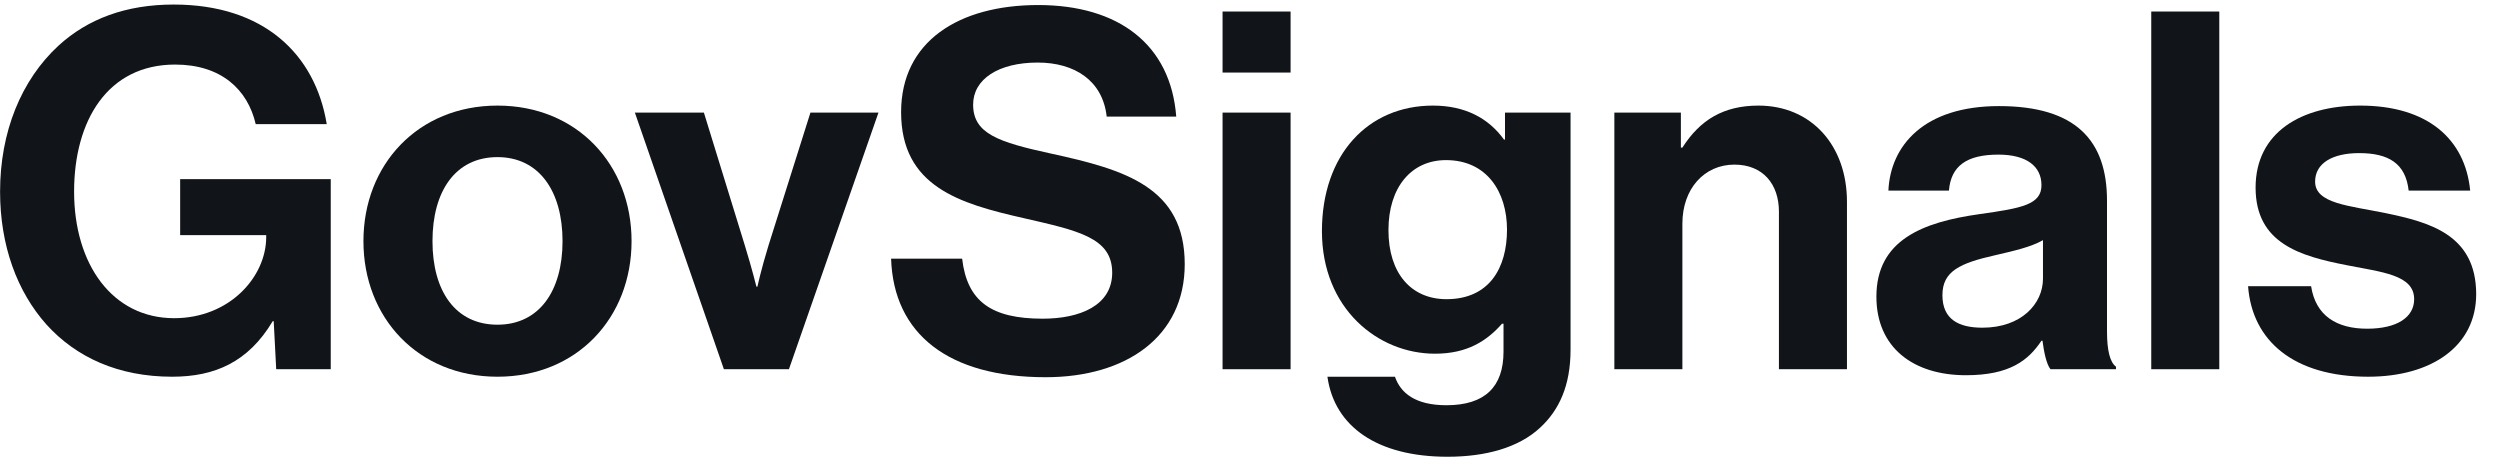 <svg width="131" height="24" viewBox="0 0 131 24" fill="none" xmlns="http://www.w3.org/2000/svg">
<g id="Logo">
<path id="Vector" d="M14.473 19.347L14.342 16.831H14.29C13.005 18.98 11.249 19.74 9.021 19.74C6.19 19.74 3.988 18.718 2.442 17.014C0.895 15.284 0.004 12.872 0.004 10.041C0.004 6.922 1.105 4.196 3.071 2.387C4.591 0.998 6.583 0.238 9.1 0.238C13.818 0.238 16.518 2.833 17.121 6.503H13.399C12.979 4.694 11.59 3.383 9.178 3.383C5.64 3.383 3.883 6.319 3.883 10.041C3.883 13.868 5.902 16.673 9.126 16.673C12.036 16.673 13.949 14.498 13.949 12.427V12.322H9.44V9.386H17.331V19.347H14.473Z" fill="#11151A"/>
<path id="Vector_2" d="M26.069 19.74C21.901 19.74 19.044 16.647 19.044 12.636C19.044 8.626 21.901 5.533 26.069 5.533C30.237 5.533 33.094 8.626 33.094 12.636C33.094 16.647 30.237 19.74 26.069 19.74ZM26.069 17.014C28.245 17.014 29.477 15.258 29.477 12.636C29.477 10.015 28.245 8.233 26.069 8.233C23.867 8.233 22.662 10.015 22.662 12.636C22.662 15.258 23.867 17.014 26.069 17.014Z" fill="#11151A"/>
<path id="Vector_3" d="M37.932 19.347L33.267 5.9H36.884L39.033 12.873C39.426 14.157 39.636 15.022 39.636 15.022H39.689C39.689 15.022 39.872 14.157 40.266 12.873L42.467 5.9H46.032L41.34 19.347H37.932Z" fill="#11151A"/>
<path id="Vector_4" d="M54.793 19.766C49.708 19.766 46.824 17.512 46.693 13.554H50.416C50.678 15.808 51.962 16.699 54.636 16.699C56.575 16.699 58.279 16.018 58.279 14.288C58.279 12.453 56.497 12.086 53.639 11.43C50.284 10.67 47.218 9.779 47.218 5.873C47.218 2.177 50.232 0.264 54.4 0.264C58.62 0.264 61.346 2.334 61.635 6.109H57.991C57.781 4.222 56.313 3.278 54.374 3.278C52.329 3.278 50.992 4.143 50.992 5.48C50.992 7 52.303 7.446 55.081 8.049C58.935 8.888 62.08 9.805 62.08 13.842C62.08 17.643 59.014 19.766 54.793 19.766Z" fill="#11151A"/>
<path id="Vector_5" d="M64.062 19.347V5.9H67.627V19.347H64.062ZM64.062 3.802V0.604H67.627V3.802H64.062Z" fill="#11151A"/>
<path id="Vector_6" d="M75.848 23.934C72.178 23.934 69.924 22.361 69.557 19.74H73.096C73.384 20.579 74.144 21.234 75.796 21.234C77.814 21.234 78.784 20.264 78.784 18.43V16.962H78.706C77.919 17.853 76.897 18.534 75.193 18.534C72.205 18.534 69.269 16.175 69.269 12.112C69.269 8.102 71.68 5.533 75.088 5.533C76.766 5.533 77.998 6.188 78.81 7.315H78.862V5.9H82.297V18.325C82.297 20.212 81.694 21.496 80.698 22.414C79.57 23.462 77.841 23.934 75.848 23.934ZM75.796 15.677C78.05 15.677 78.967 14.026 78.967 12.034C78.967 10.068 77.919 8.39 75.77 8.39C73.961 8.39 72.755 9.805 72.755 12.06C72.755 14.34 73.961 15.677 75.796 15.677Z" fill="#11151A"/>
<path id="Vector_7" d="M88.078 5.9V7.735H88.157C89.074 6.293 90.306 5.533 92.141 5.533C94.92 5.533 96.781 7.63 96.781 10.566V19.347H93.216V11.09C93.216 9.648 92.377 8.626 90.883 8.626C89.31 8.626 88.157 9.884 88.157 11.719V19.347H84.592V5.9H88.078Z" fill="#11151A"/>
<path id="Vector_8" d="M107.445 19.347C107.235 19.085 107.104 18.456 107.026 17.853H106.973C106.292 18.875 105.322 19.662 103.015 19.662C100.263 19.662 98.323 18.22 98.323 15.546C98.323 12.584 100.735 11.64 103.723 11.221C105.951 10.906 106.973 10.723 106.973 9.701C106.973 8.731 106.213 8.102 104.719 8.102C103.041 8.102 102.229 8.705 102.124 9.989H98.952C99.057 7.63 100.813 5.559 104.745 5.559C108.782 5.559 110.407 7.368 110.407 10.513V17.355C110.407 18.377 110.564 18.98 110.879 19.216V19.347H107.445ZM103.88 17.171C105.925 17.171 107.052 15.913 107.052 14.602V12.584C106.423 12.951 105.453 13.161 104.562 13.37C102.7 13.79 101.783 14.209 101.783 15.467C101.783 16.726 102.622 17.171 103.88 17.171Z" fill="#11151A"/>
<path id="Vector_9" d="M112.726 19.347V0.604H116.291V19.347H112.726Z" fill="#11151A"/>
<path id="Vector_10" d="M124.091 19.74C120.185 19.74 118.009 17.853 117.799 14.996H121.102C121.338 16.542 122.439 17.224 124.038 17.224C125.611 17.224 126.502 16.621 126.502 15.677C126.502 14.393 124.798 14.262 122.963 13.895C120.552 13.423 118.193 12.768 118.193 9.832C118.193 6.922 120.604 5.533 123.671 5.533C127.21 5.533 129.176 7.289 129.438 9.989H126.214C126.056 8.547 125.139 8.023 123.619 8.023C122.229 8.023 121.312 8.547 121.312 9.517C121.312 10.671 123.094 10.775 125.008 11.168C127.262 11.64 129.752 12.269 129.752 15.415C129.752 18.115 127.446 19.74 124.091 19.74Z" fill="#11151A"/>
</g>
</svg>
